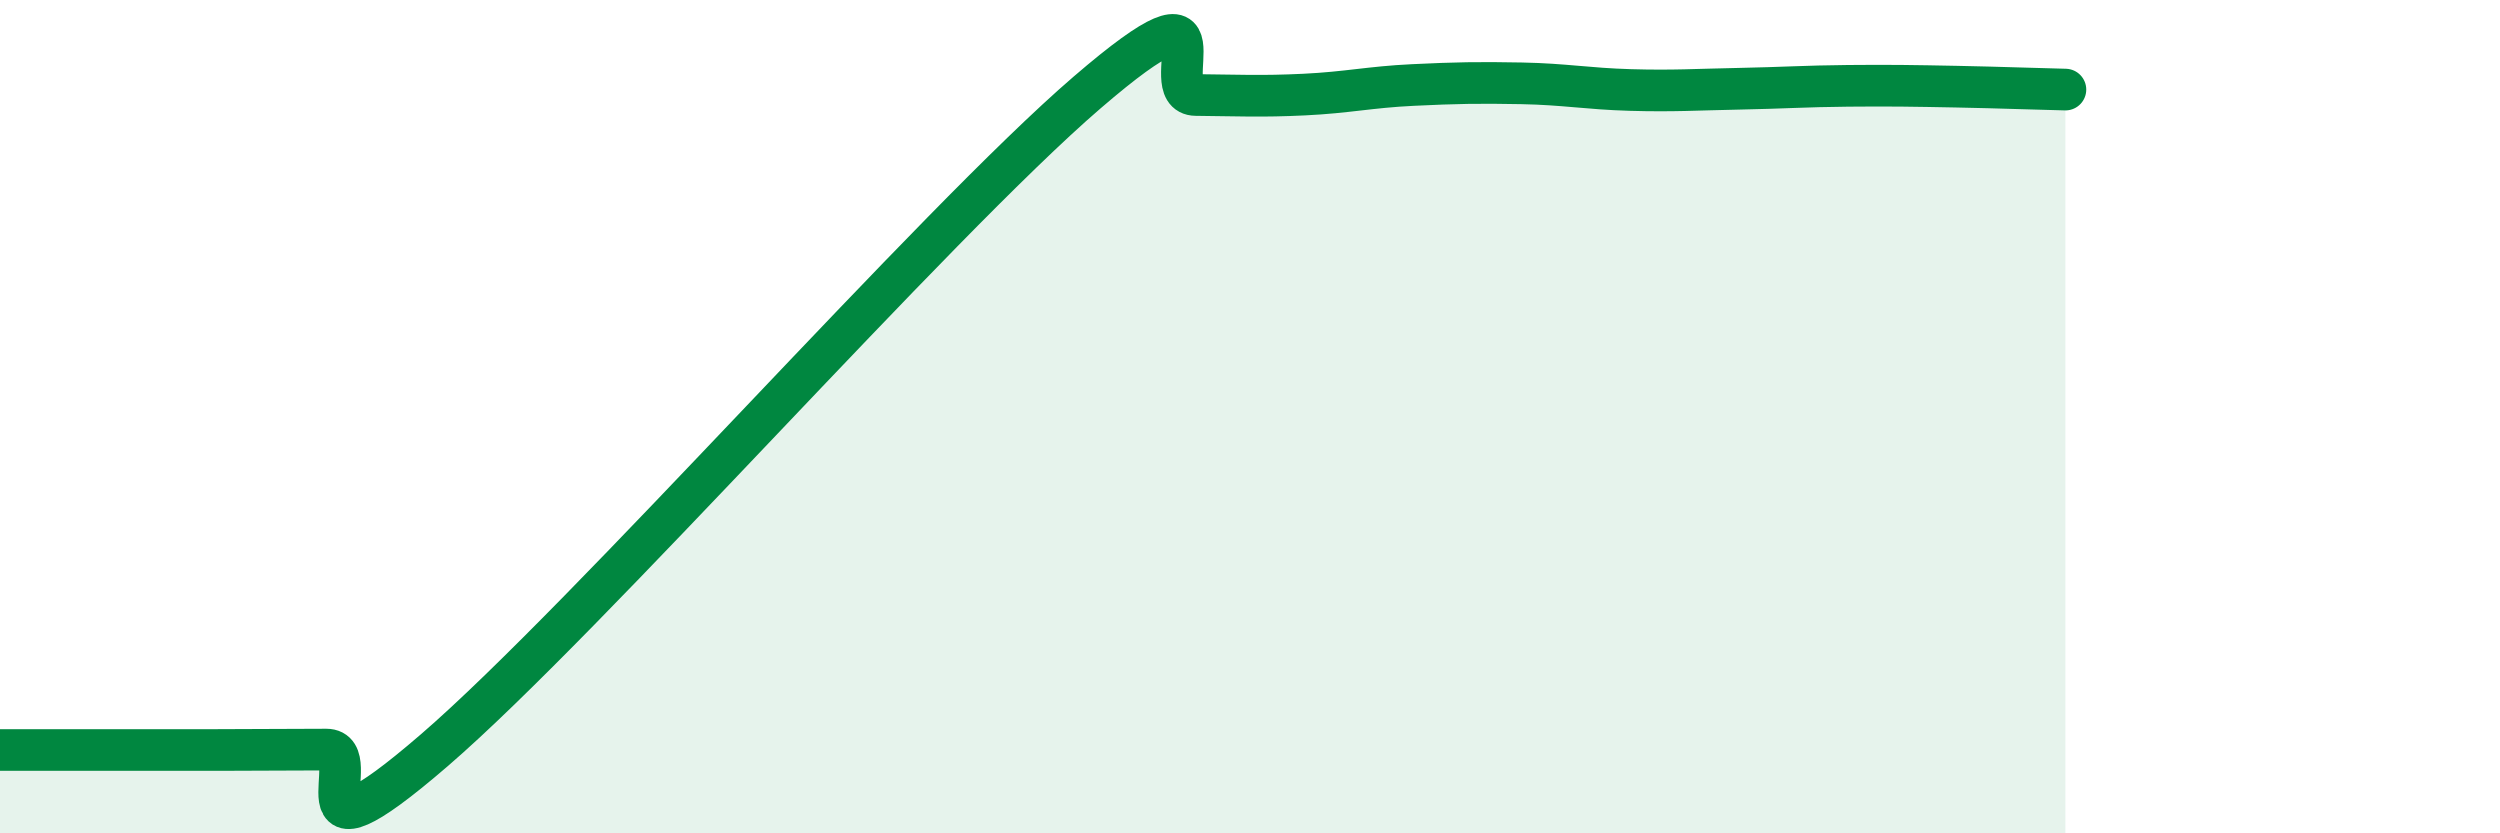 
    <svg width="60" height="20" viewBox="0 0 60 20" xmlns="http://www.w3.org/2000/svg">
      <path
        d="M 0,18 C 0.52,18 1.57,18 2.61,18 C 3.65,18 4.18,18 5.22,18 C 6.26,18 6.79,17.99 7.83,17.99 C 8.87,17.99 6.78,21.15 10.43,18 C 14.08,14.85 22.44,5.36 26.09,2.22 C 29.74,-0.92 27.66,2.27 28.7,2.28 C 29.74,2.29 30.26,2.32 31.3,2.27 C 32.34,2.22 32.87,2.09 33.91,2.04 C 34.95,1.99 35.48,1.98 36.52,2 C 37.56,2.02 38.09,2.13 39.13,2.16 C 40.17,2.19 40.7,2.15 41.74,2.13 C 42.78,2.11 43.31,2.07 44.35,2.06 C 45.39,2.05 45.92,2.06 46.96,2.08 C 48,2.1 49.05,2.14 49.57,2.15L49.57 20L0 20Z"
        fill="#008740"
        opacity="0.1"
        stroke-linecap="round"
        stroke-linejoin="round"
      />
      <path
        d="M 0,18 C 0.52,18 1.57,18 2.61,18 C 3.65,18 4.18,18 5.22,18 C 6.26,18 6.79,17.99 7.83,17.99 C 8.87,17.99 6.78,21.15 10.43,18 C 14.08,14.85 22.44,5.36 26.09,2.22 C 29.74,-0.92 27.66,2.27 28.7,2.28 C 29.74,2.29 30.26,2.32 31.3,2.27 C 32.34,2.22 32.87,2.09 33.91,2.04 C 34.95,1.99 35.48,1.98 36.52,2 C 37.56,2.02 38.09,2.13 39.13,2.16 C 40.17,2.19 40.7,2.15 41.74,2.13 C 42.78,2.11 43.31,2.07 44.35,2.06 C 45.39,2.05 45.92,2.06 46.96,2.08 C 48,2.1 49.05,2.14 49.57,2.15"
        stroke="#008740"
        stroke-width="1"
        fill="none"
        stroke-linecap="round"
        stroke-linejoin="round"
      />
    </svg>
  